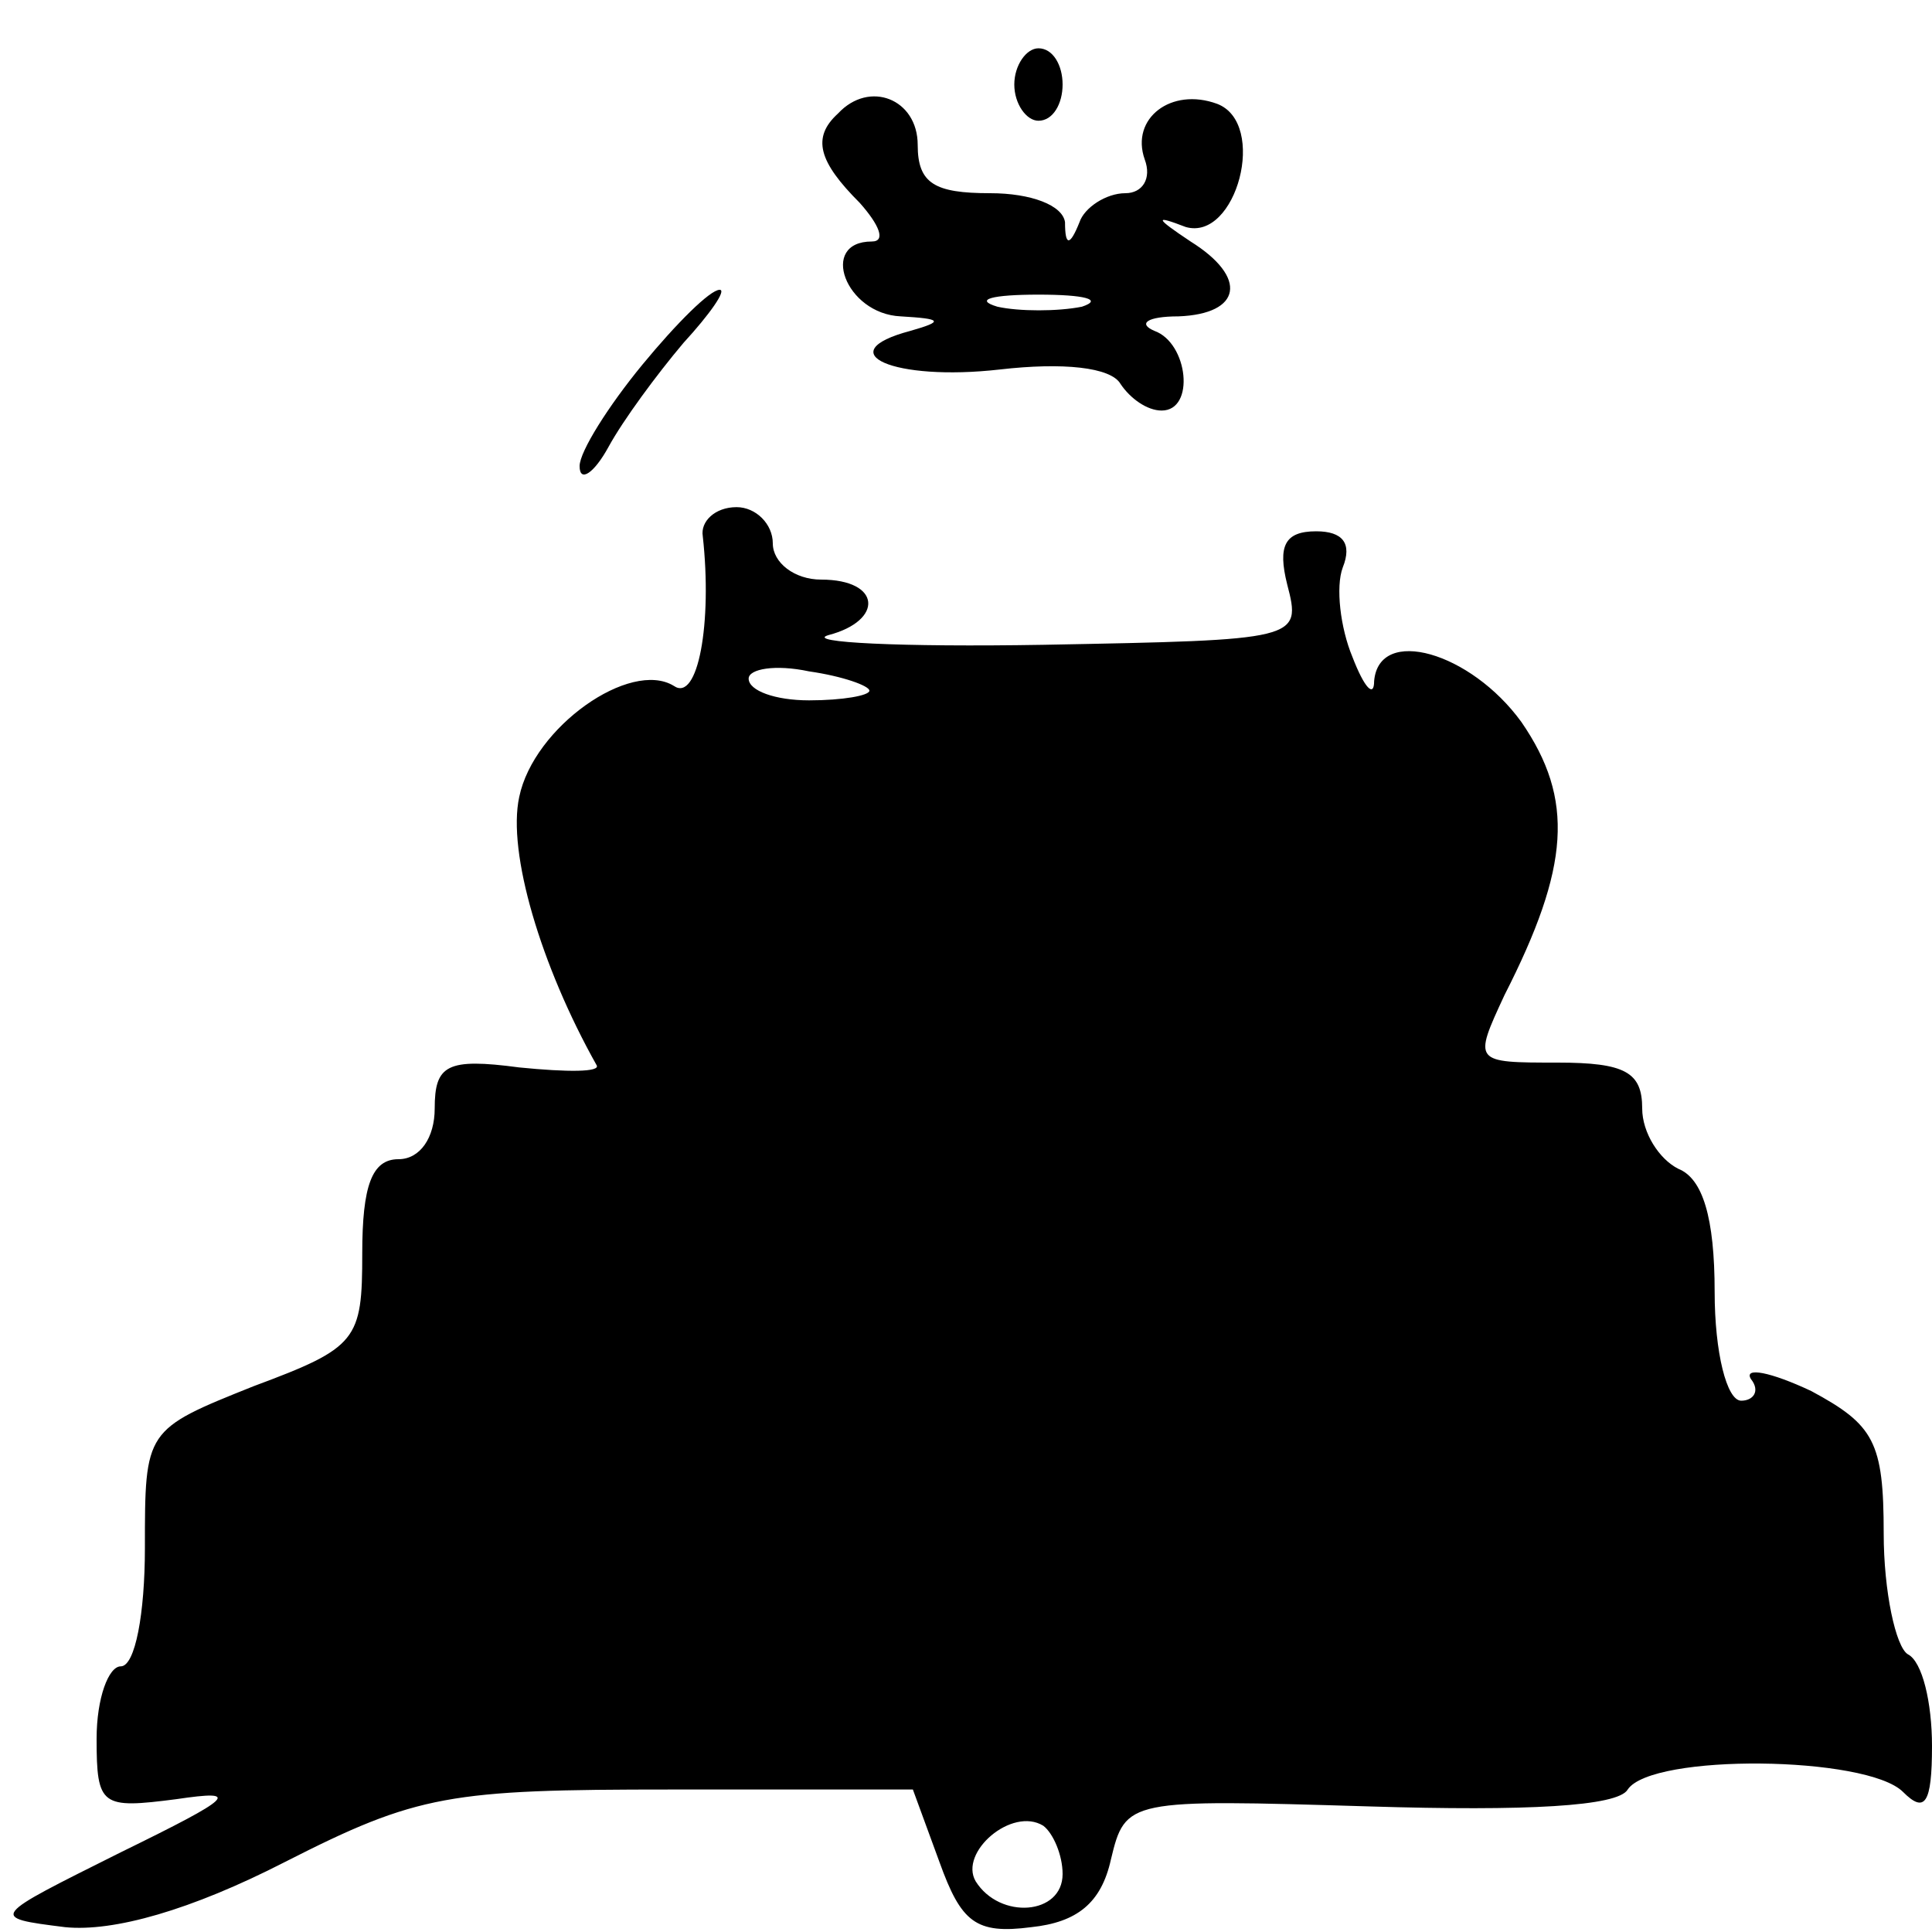 <?xml version="1.0" standalone="no"?>
<!DOCTYPE svg PUBLIC "-//W3C//DTD SVG 20010904//EN"
 "http://www.w3.org/TR/2001/REC-SVG-20010904/DTD/svg10.dtd">
<svg version="1.0" xmlns="http://www.w3.org/2000/svg"
 width="80pt" height="80pt" viewBox="0 0 80 80"
 preserveAspectRatio="xMidYMid meet">
<g transform="translate(0,80) scale(0.1,-0.1)"
fill="#000000" stroke="none">
<path d="M420 765 c0 -8 5 -15 10 -15 6 0 10 7 10 15 0 8 -4 15 -10 15 -5 0
-10 -7 -10 -15z"/>
<path d="M347 753 c-11 -10 -8 -20 9 -37 8 -9 11 -16 5 -16 -22 0 -11 -30 12
-31 17 -1 18 -2 4 -6 -34 -9 -7 -21 37 -16 26 3 46 1 50 -6 4 -6 11 -11 17
-11 14 0 11 28 -3 33 -7 3 -3 6 10 6 26 1 29 16 5 31 -15 10 -15 11 -2 6 21
-6 34 43 13 51 -19 7 -36 -6 -30 -23 3 -8 -1 -14 -8 -14 -8 0 -17 -6 -19 -12
-4 -10 -6 -10 -6 0 -1 7 -14 12 -31 12 -23 0 -30 4 -30 20 0 19 -20 27 -33 13z
m101 -80 c-10 -2 -26 -2 -35 0 -10 3 -2 5 17 5 19 0 27 -2 18 -5z"/>
<path d="M266 649 c-14 -17 -26 -36 -26 -42 0 -7 6 -3 12 8 6 11 20 30 31 43
11 12 18 22 15 22 -4 0 -18 -14 -32 -31z"/>
<path d="M291 578 c4 -36 -2 -69 -12 -62 -18 11 -58 -17 -64 -46 -5 -23 9 -70
32 -111 2 -3 -12 -3 -32 -1 -30 4 -35 1 -35 -17 0 -12 -6 -21 -15 -21 -11 0
-15 -11 -15 -39 0 -36 -2 -39 -45 -55 -45 -18 -45 -18 -45 -67 0 -27 -4 -49
-10 -49 -5 0 -10 -13 -10 -30 0 -28 2 -29 33 -25 27 4 24 1 -23 -22 -54 -27
-55 -27 -23 -31 20 -2 52 7 91 27 55 28 68 30 160 30 l100 0 11 -30 c9 -25 15
-30 38 -27 19 2 29 10 33 28 6 25 7 25 107 22 65 -2 103 0 107 7 10 15 99 14
114 -1 9 -9 12 -5 12 19 0 18 -4 35 -10 38 -5 3 -10 26 -10 50 0 38 -4 45 -30
59 -17 8 -28 10 -25 5 4 -5 1 -9 -4 -9 -6 0 -11 20 -11 45 0 31 -5 47 -15 51
-8 4 -15 15 -15 25 0 15 -7 19 -35 19 -35 0 -35 0 -22 28 27 53 29 81 7 113
-21 29 -59 40 -61 17 0 -7 -4 -3 -9 10 -5 12 -7 29 -4 37 4 10 0 15 -11 15
-13 0 -16 -6 -12 -22 6 -23 5 -23 -101 -25 -59 -1 -99 1 -89 4 23 6 22 23 -3
23 -11 0 -20 7 -20 15 0 8 -7 15 -15 15 -9 0 -15 -6 -14 -12z m69 -64 c0 -2
-11 -4 -25 -4 -14 0 -25 4 -25 9 0 4 11 6 25 3 14 -2 25 -6 25 -8z m80 -490
c0 -17 -26 -19 -36 -3 -7 12 15 31 28 23 4 -3 8 -12 8 -20z"/>
</g>
</svg>
